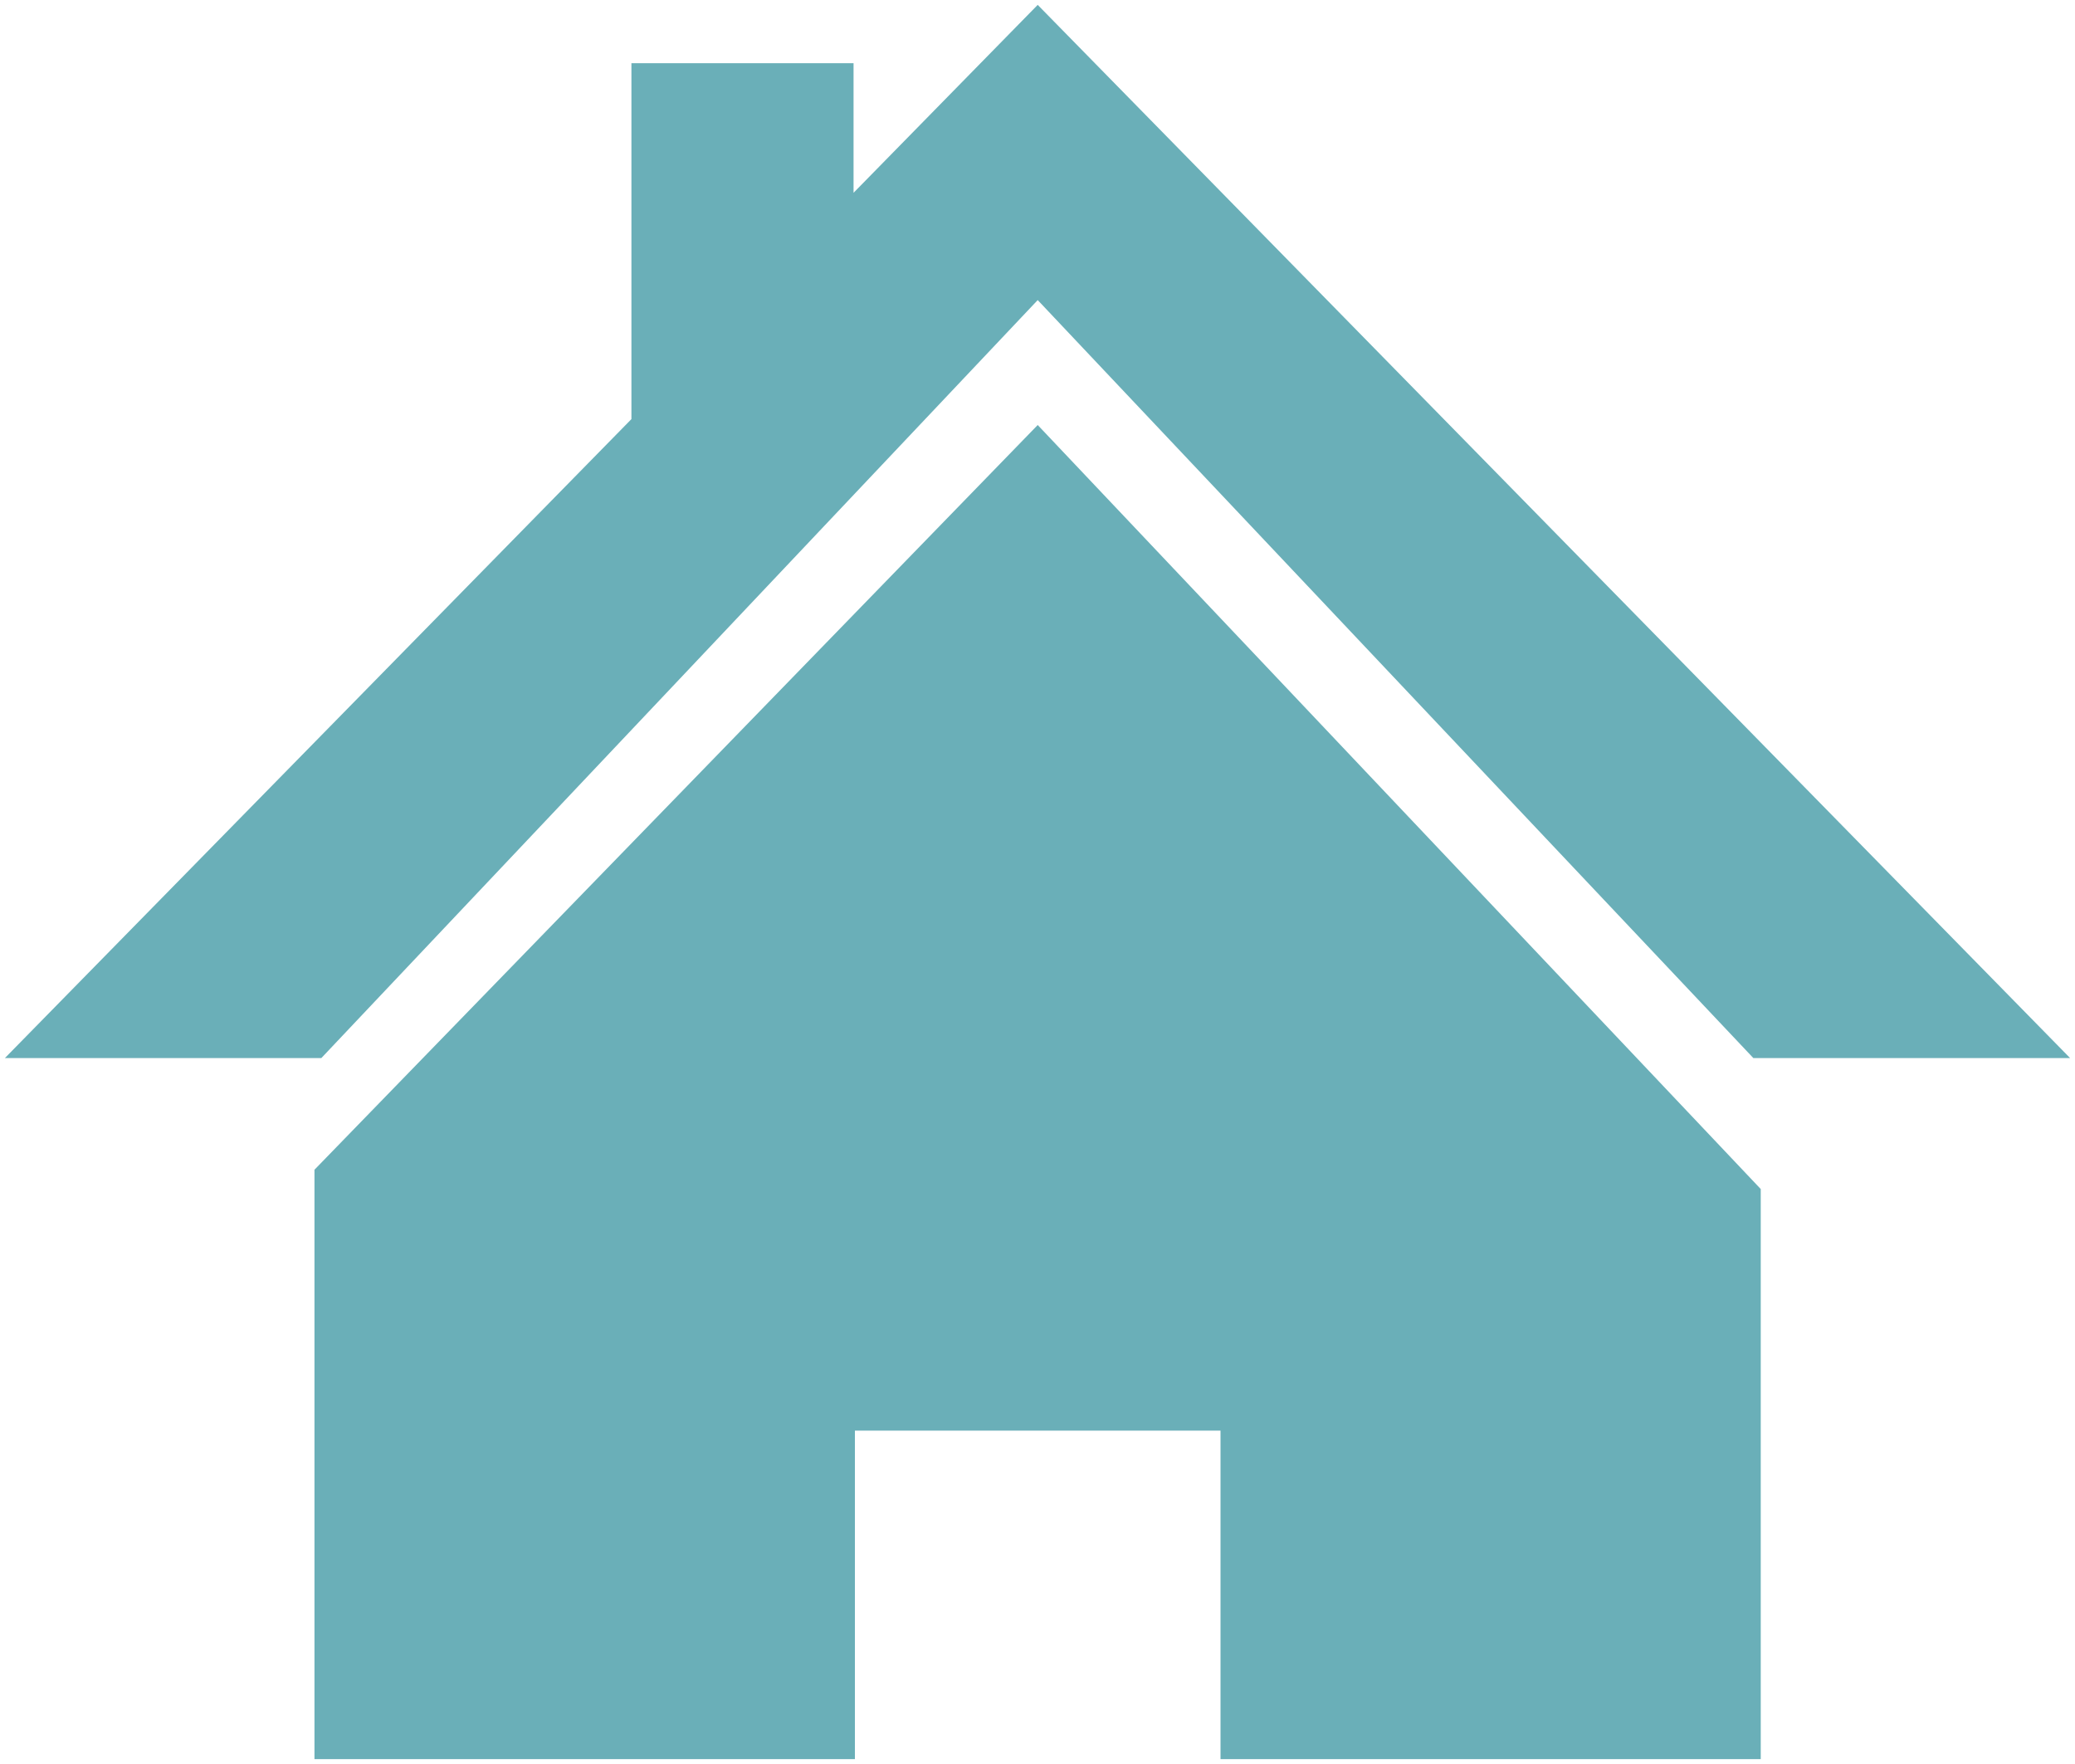 <?xml version="1.0" encoding="UTF-8" standalone="no"?>
<!DOCTYPE svg PUBLIC "-//W3C//DTD SVG 1.1//EN" "http://www.w3.org/Graphics/SVG/1.1/DTD/svg11.dtd">
<svg width="100%" height="100%" viewBox="0 0 20 17" version="1.1" xmlns="http://www.w3.org/2000/svg" xmlns:xlink="http://www.w3.org/1999/xlink" xml:space="preserve" xmlns:serif="http://www.serif.com/" style="fill-rule:evenodd;clip-rule:evenodd;stroke-linejoin:round;stroke-miterlimit:2;">
    <g id="Calque-1" serif:id="Calque 1">
        <g transform="matrix(1,0,0,1,10.002,10.197)">
            <path d="M0,-10.15L-1.775,-8.339L-1.775,-9.588L-3.916,-9.588L-3.916,-6.158L-9.955,0L-6.905,0L0,-7.305L6.898,0L9.951,0L0,-10.15Z" style="fill:rgb(106,175,184);fill-rule:nonzero;"/>
        </g>
        <g transform="matrix(1,0,0,1,3.031,9.776)">
            <path d="M0,1.497L0,7.177L5.209,7.177L5.209,4.011L8.733,4.011L8.733,7.177L13.94,7.177L13.94,1.683L6.971,-5.68L0,1.497Z" style="fill:rgb(106,175,184);fill-rule:nonzero;"/>
        </g>
    </g>
</svg>
